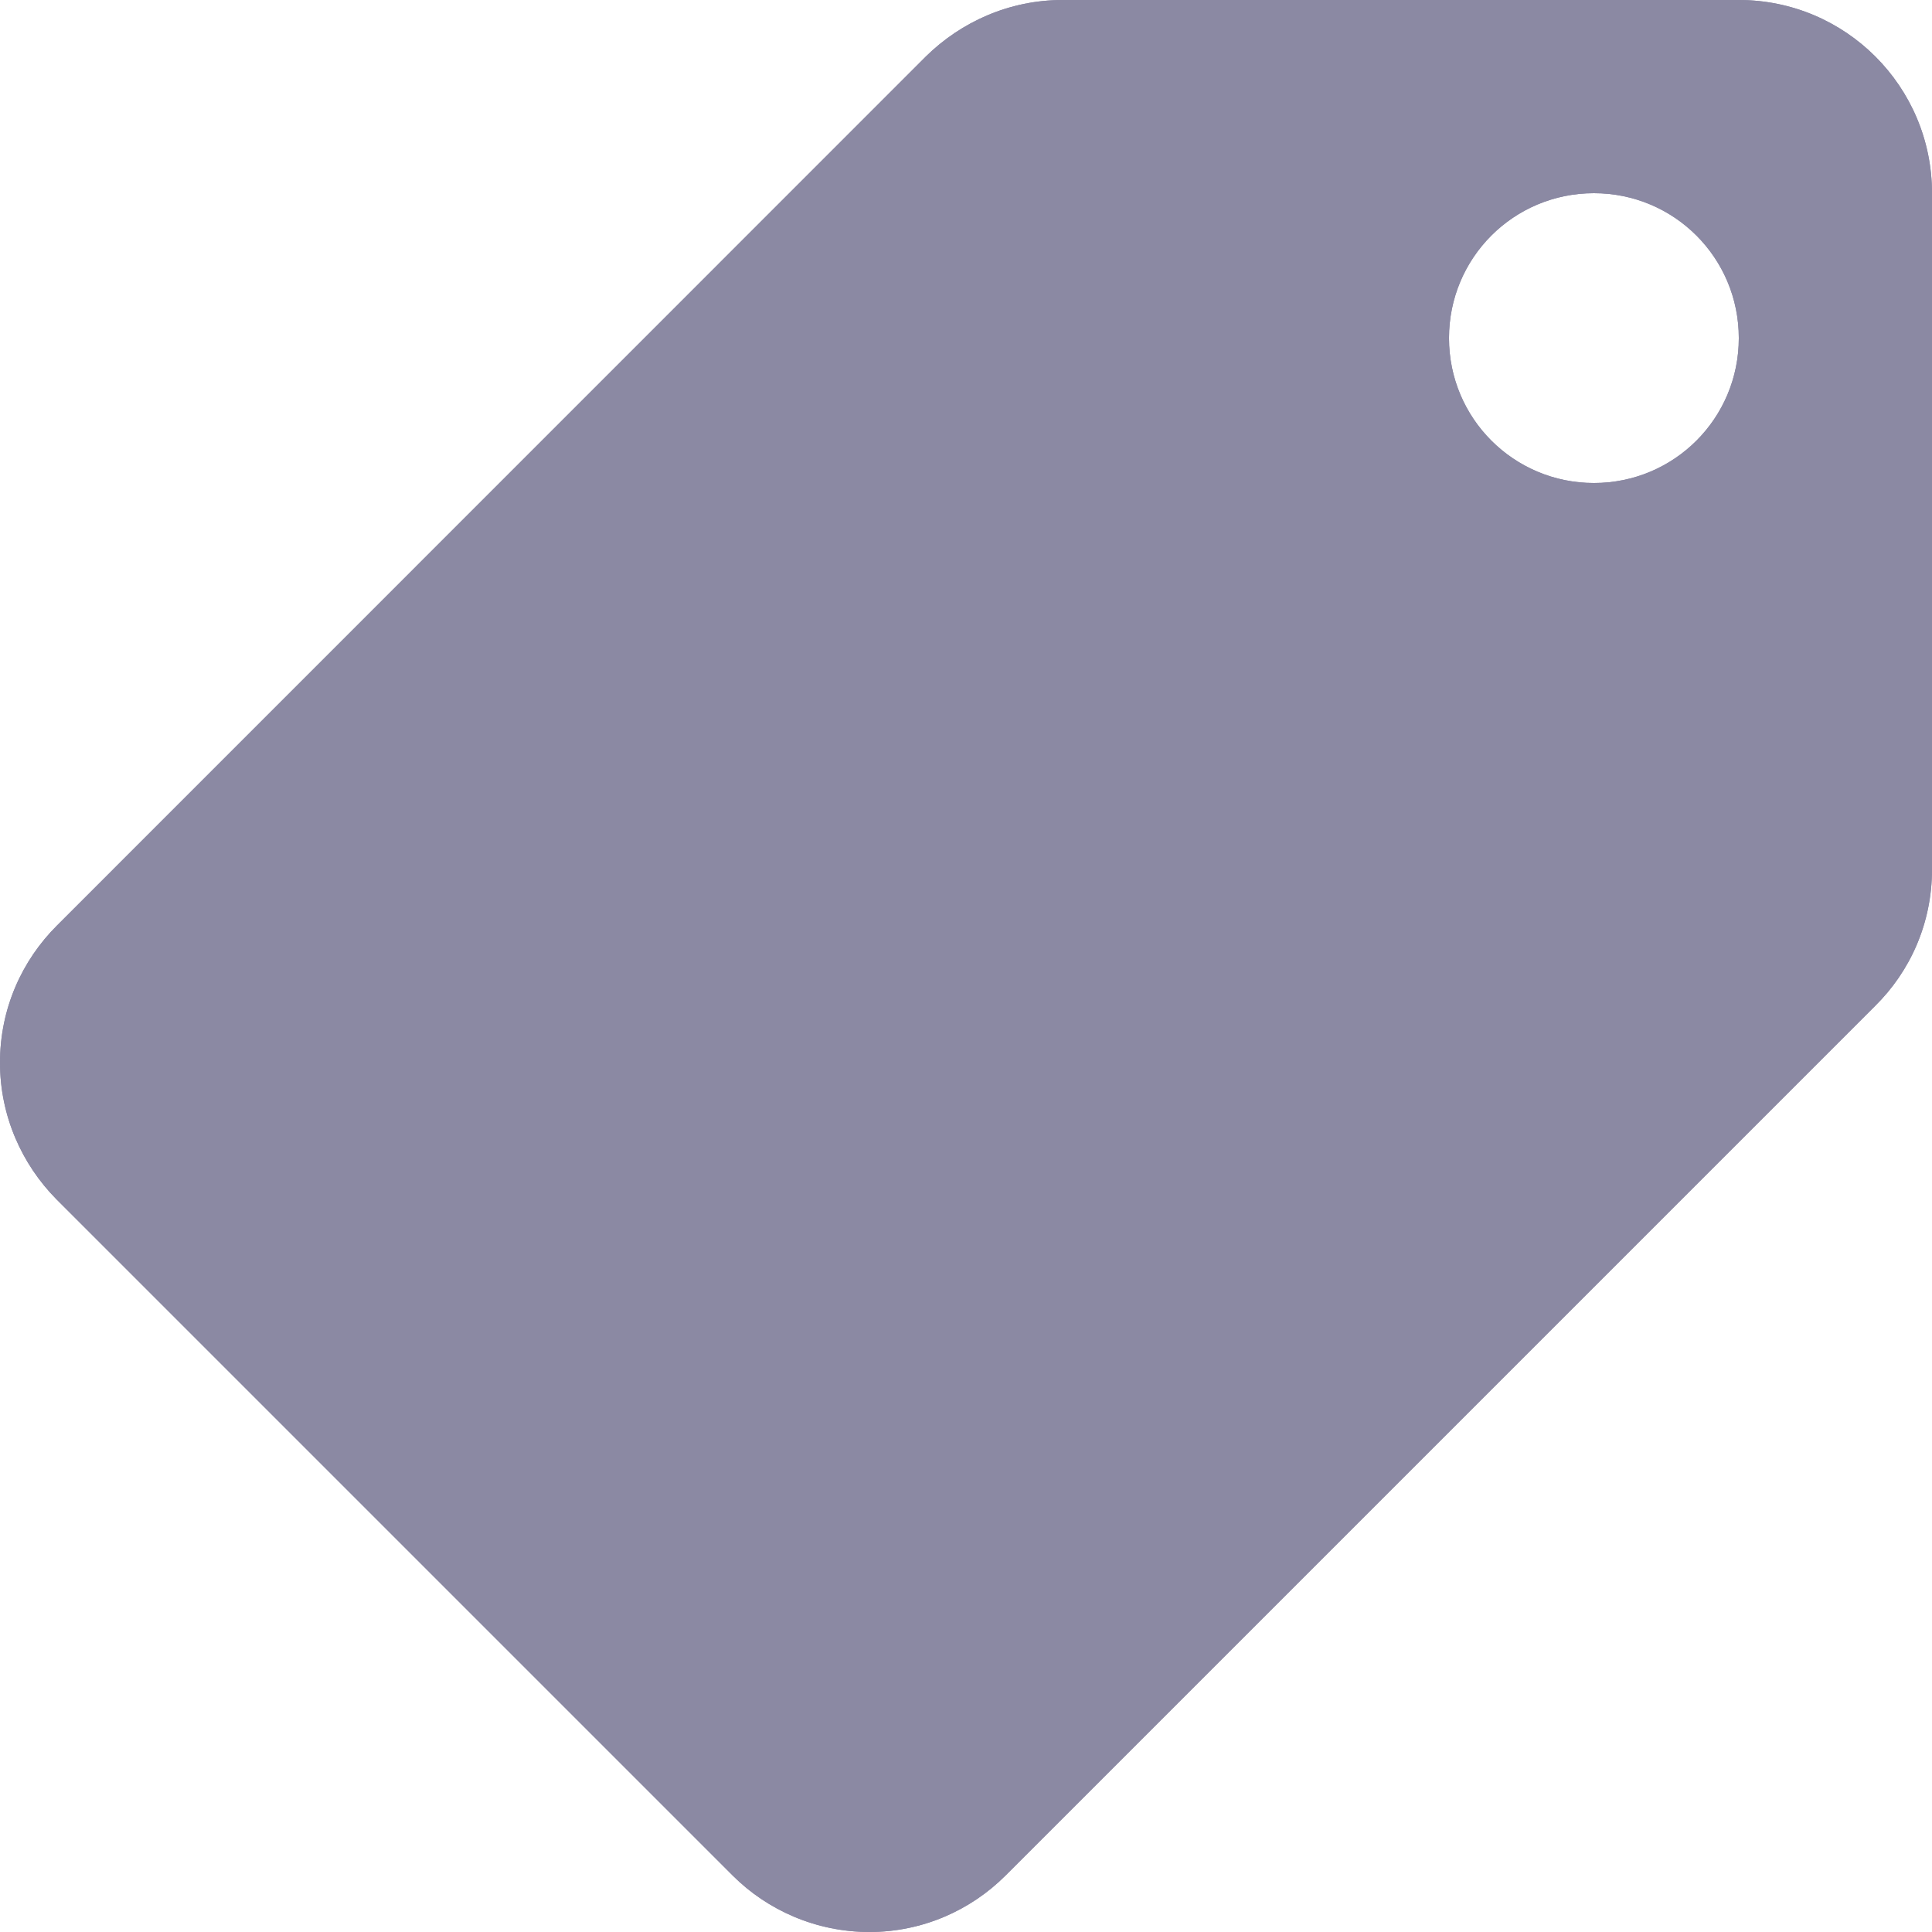 <svg 
 xmlns="http://www.w3.org/2000/svg"
 xmlns:xlink="http://www.w3.org/1999/xlink"
 width="13px" height="13px">
<defs>
<linearGradient id="PSgrad_0" x1="0%" x2="100%" y1="0%" y2="0%">
  <stop offset="0%" stop-color="#8b89a3" stop-opacity="1" />
  <stop offset="100%" stop-color="#8b89a3" stop-opacity="1" />
</linearGradient>

</defs>
<path fill-rule="evenodd"  fill="#8b89a3"
 d="M0.384,6.227 L6.230,0.380 C6.468,0.146 6.793,0.000 7.150,0.000 L11.700,0.000 C12.418,0.000 13.000,0.582 13.000,1.300 L13.000,5.850 C13.000,6.211 12.854,6.536 12.616,6.770 L6.766,12.620 C6.532,12.854 6.207,13.000 5.850,13.000 C5.493,13.000 5.164,12.854 4.930,12.620 L0.380,8.070 C0.146,7.833 0.000,7.508 0.000,7.150 C0.000,6.789 0.146,6.464 0.384,6.227 ZM10.725,3.250 C11.265,3.250 11.700,2.815 11.700,2.275 C11.700,1.735 11.265,1.300 10.725,1.300 C10.185,1.300 9.750,1.735 9.750,2.275 C9.750,2.815 10.186,3.250 10.725,3.250 Z"/>
<path fill="url(#PSgrad_0)"
 d="M0.384,6.227 L6.230,0.380 C6.468,0.146 6.793,0.000 7.150,0.000 L11.700,0.000 C12.418,0.000 13.000,0.582 13.000,1.300 L13.000,5.850 C13.000,6.211 12.854,6.536 12.616,6.770 L6.766,12.620 C6.532,12.854 6.207,13.000 5.850,13.000 C5.493,13.000 5.164,12.854 4.930,12.620 L0.380,8.070 C0.146,7.833 0.000,7.508 0.000,7.150 C0.000,6.789 0.146,6.464 0.384,6.227 ZM10.725,3.250 C11.265,3.250 11.700,2.815 11.700,2.275 C11.700,1.735 11.265,1.300 10.725,1.300 C10.185,1.300 9.750,1.735 9.750,2.275 C9.750,2.815 10.186,3.250 10.725,3.250 Z"/>
</svg>